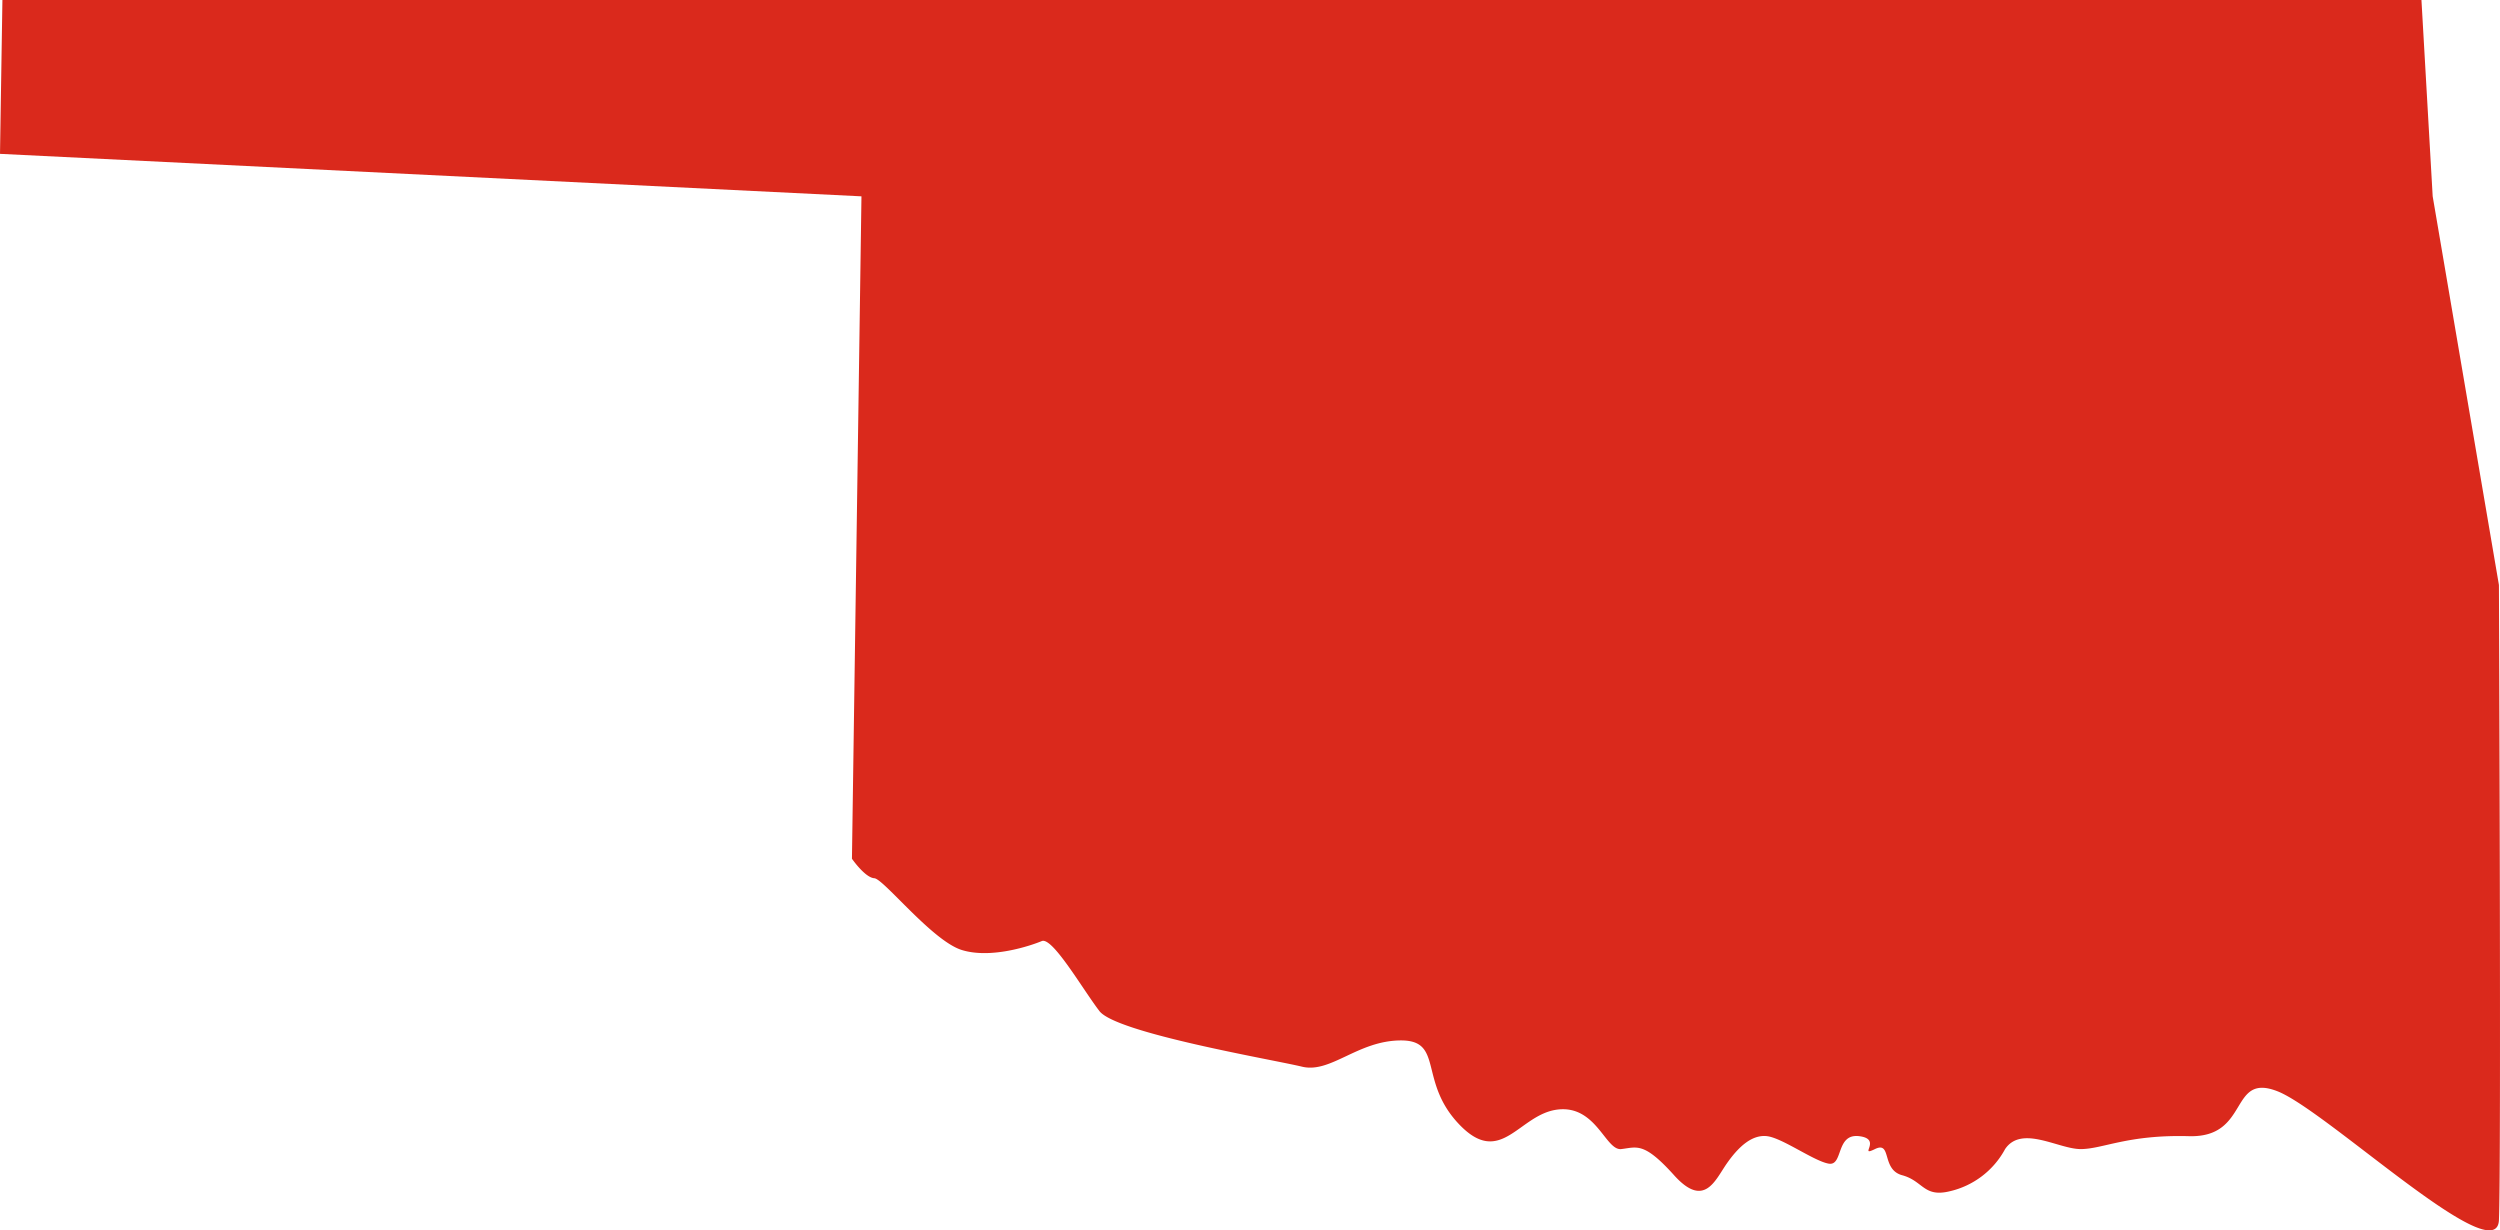 <svg xmlns="http://www.w3.org/2000/svg" width="183.894" height="90.502" viewBox="0 0 183.894 90.502">
  <path id="Path_79036" data-name="Path 79036" d="M-13201.98-11695.493l.178-11.316h177.938l.826,14.439,4.873,28.59s.178,42.92,0,46.723-12.66-8.041-16.268-9.473-2.008,3.42-6.529,3.295-6.34.949-7.971.949-4.342-1.795-5.557,0a6.2,6.2,0,0,1-4.082,3.105c-1.912.463-1.941-.764-3.49-1.182s-.74-2.541-2-1.924.572-.74-1.164-.949-1.156,2.205-2.238,2.021-3.414-1.889-4.537-2.021-2.115.8-2.967,2.021-1.646,3.322-3.871.852-2.723-2.059-3.883-1.924-1.842-3.248-4.686-2.906-4.158,4.287-7.213,1.115-1.133-6.207-4.311-6.2-5.162,2.445-7.277,1.93-13.654-2.465-14.9-4.09-3.457-5.477-4.242-5.148-3.73,1.334-5.895.652-5.736-5.23-6.422-5.275-1.645-1.434-1.645-1.434l.7-48.725Z" transform="translate(13201.98 11706.81)" fill="#da291c"/>
</svg>
